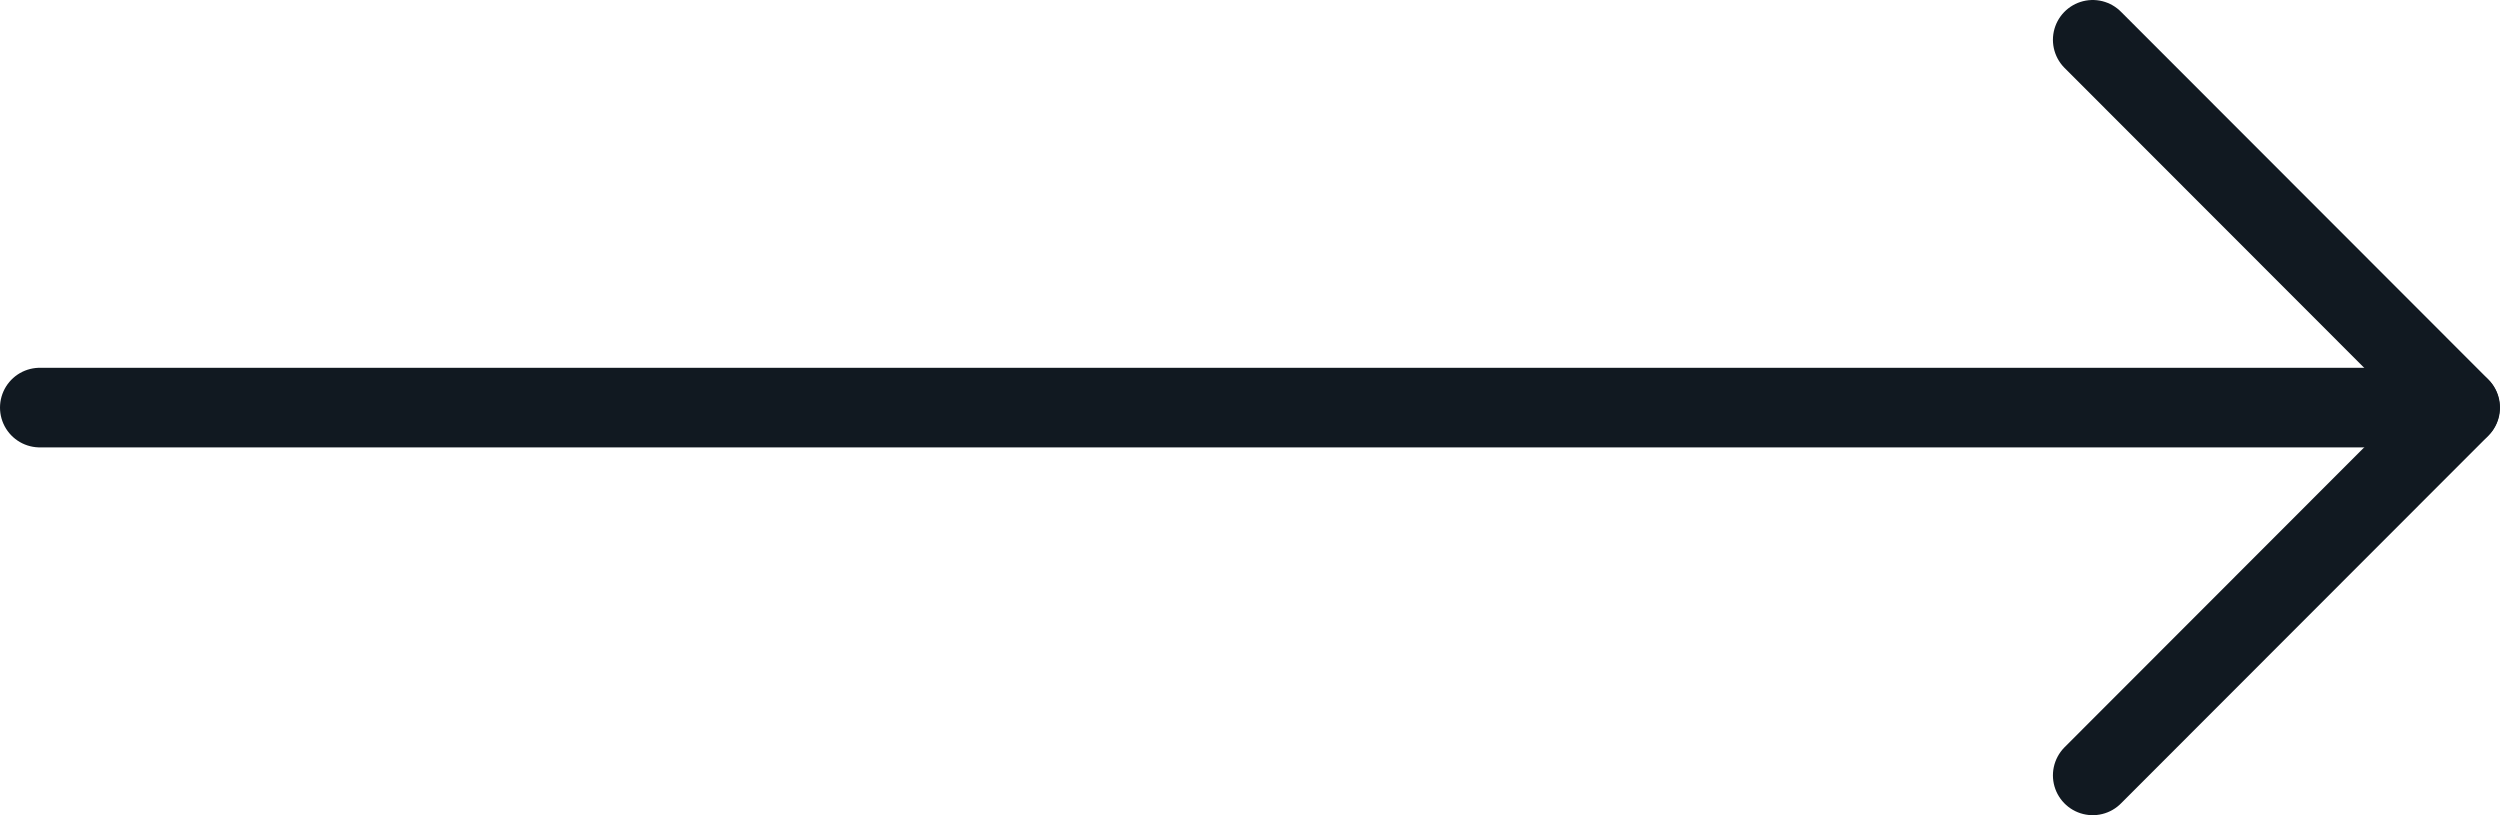 <svg data-name="Layer 1" xmlns="http://www.w3.org/2000/svg" width="78.51" height="25.6" viewBox="0 0 78.51 25.6">
  <g id="Icon_feather-arrow-down" data-name="Icon feather-arrow-down">
    <path id="Path_20559" data-name="Path 20559" d="M1.25,12.8h76" style="fill: none;stroke: #111921;stroke-linecap: round;stroke-linejoin: round;stroke-width: 2.5px"/>
    <path id="Path_20560" data-name="Path 20560" d="M65.72,1.25,77.26,12.8,65.72,24.35" style="fill: none;stroke: #111921;stroke-linecap: round;stroke-linejoin: round;stroke-width: 2.5px"/>
  </g>
</svg>
